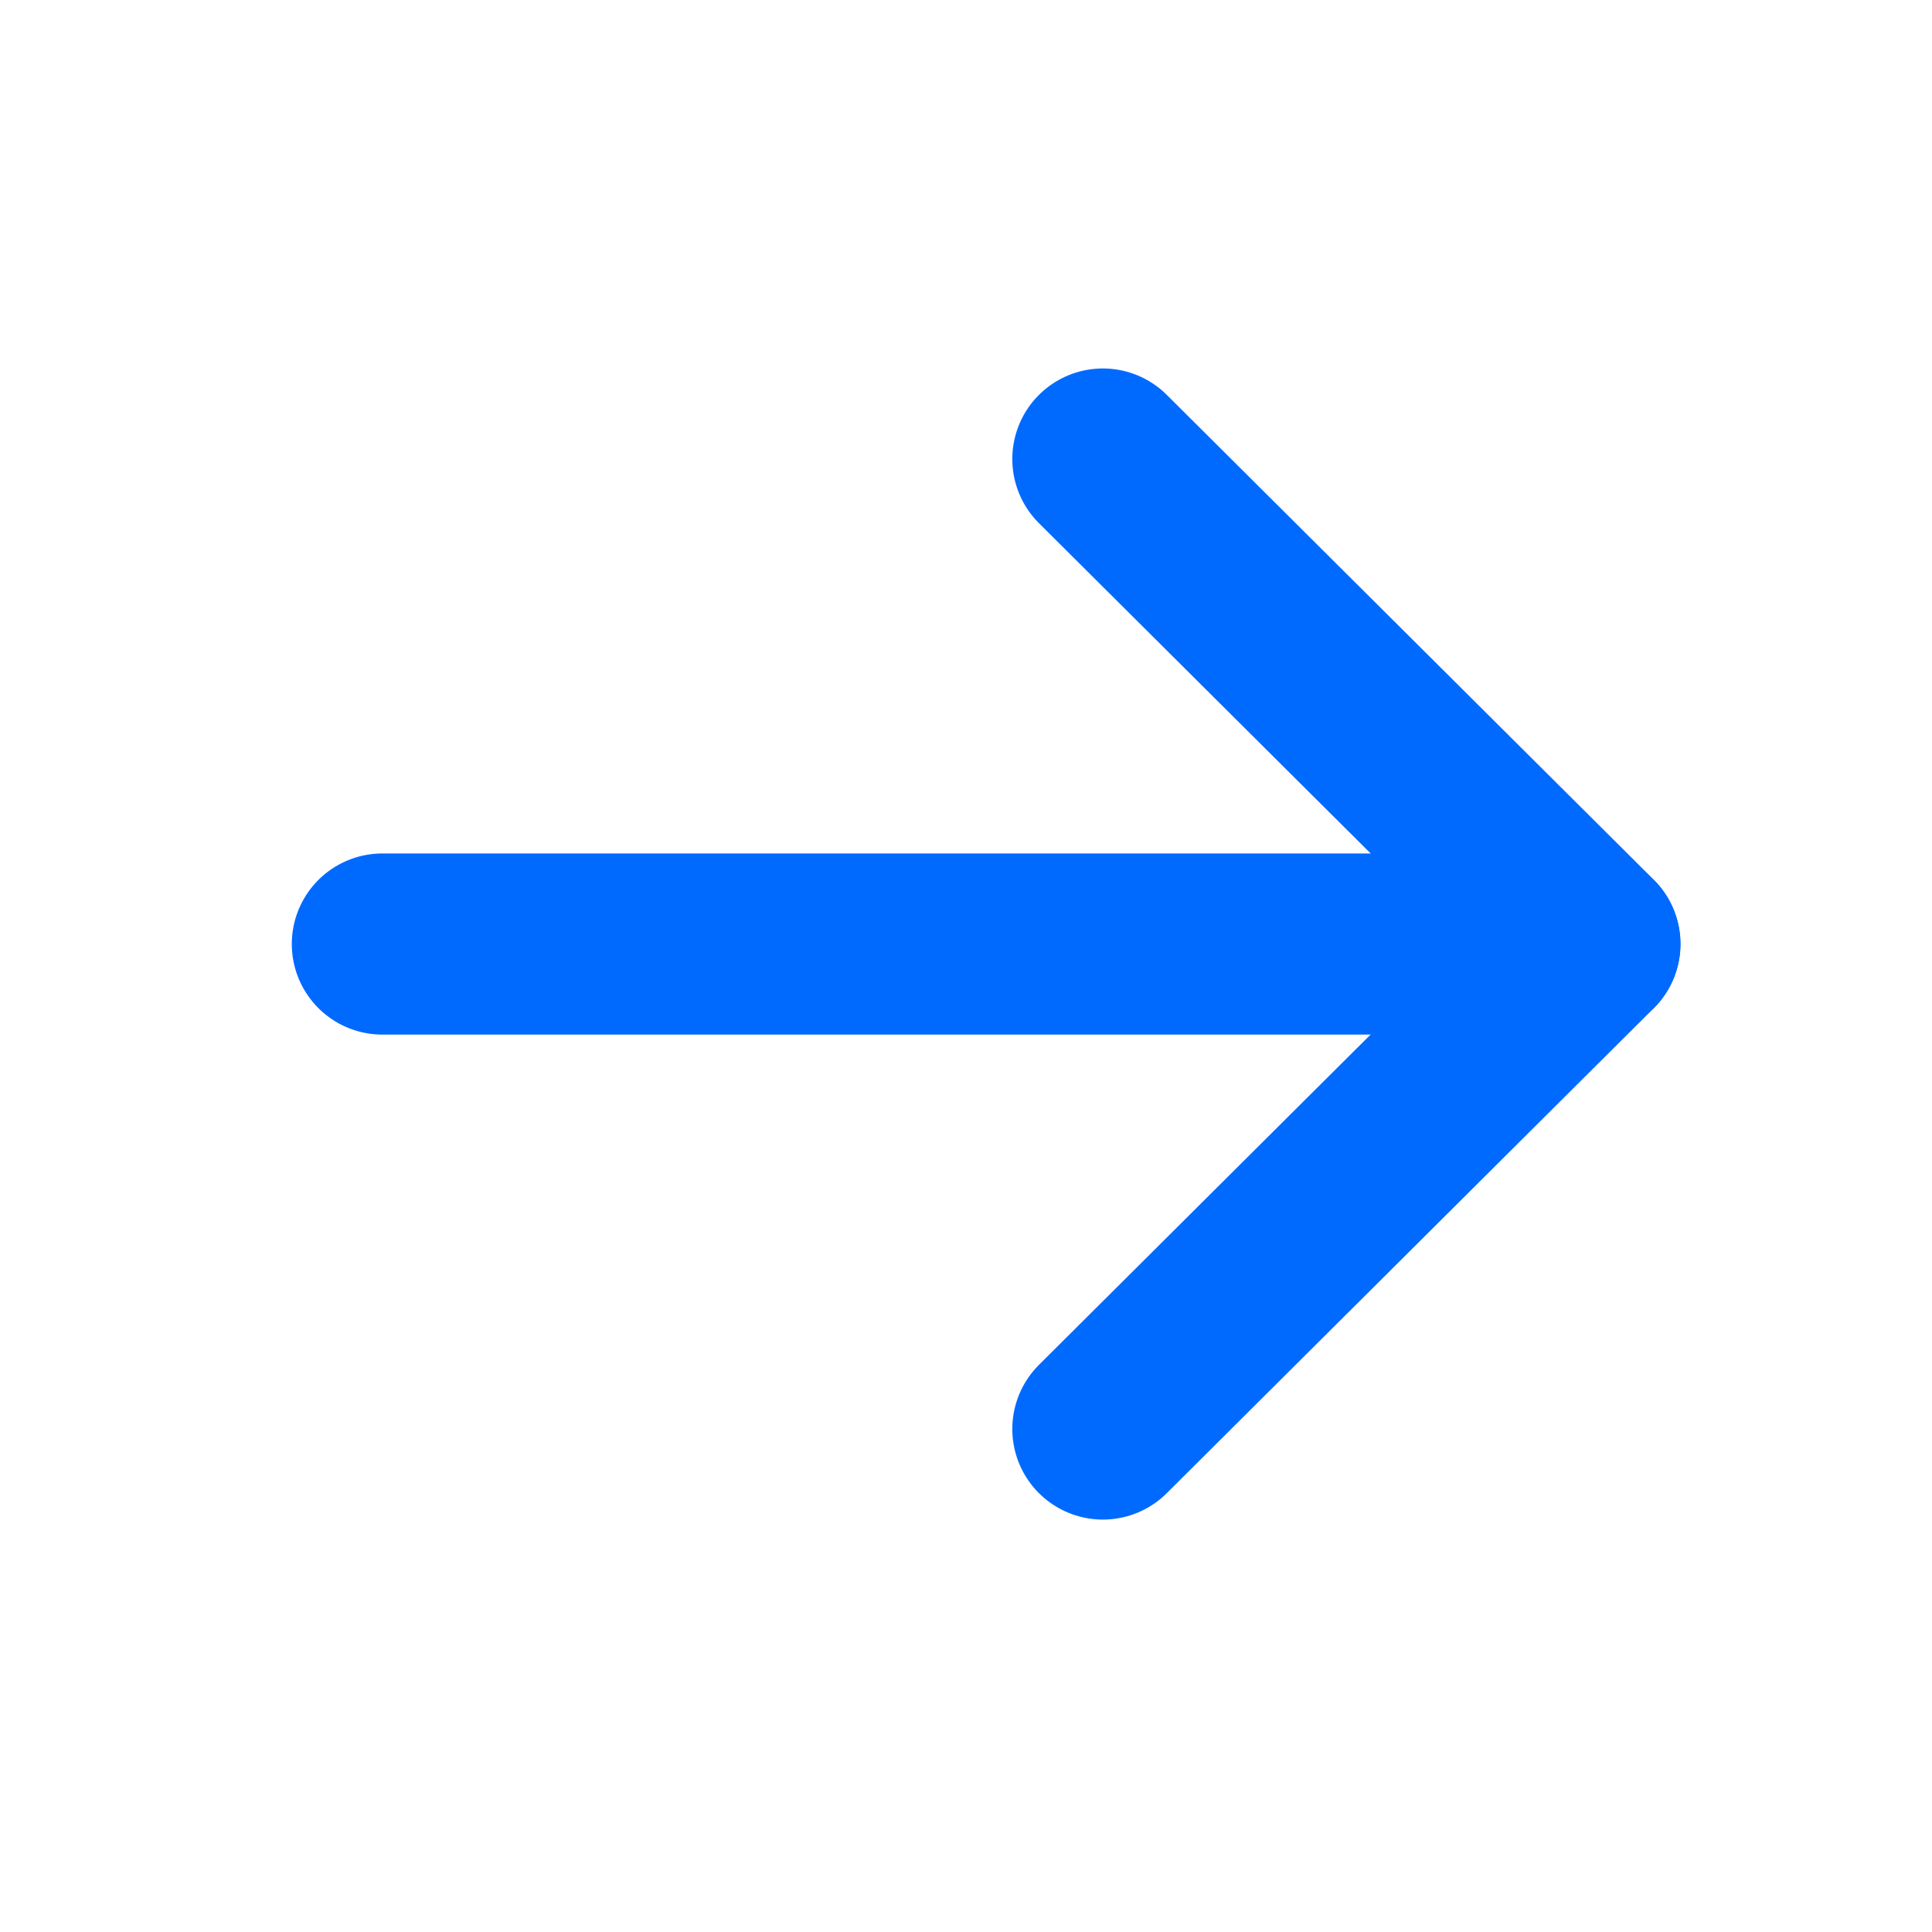 <svg width="32" height="32" viewBox="0 0 32 32" fill="none" xmlns="http://www.w3.org/2000/svg">
<path d="M26.333 15.636L6.333 15.636" stroke="#006AFF" stroke-width="3" stroke-linecap="round" stroke-linejoin="round"/>
<path d="M18.267 7.603L26.334 15.635L18.267 23.669" stroke="#006AFF" stroke-width="3" stroke-linecap="round" stroke-linejoin="round"/>
</svg>
